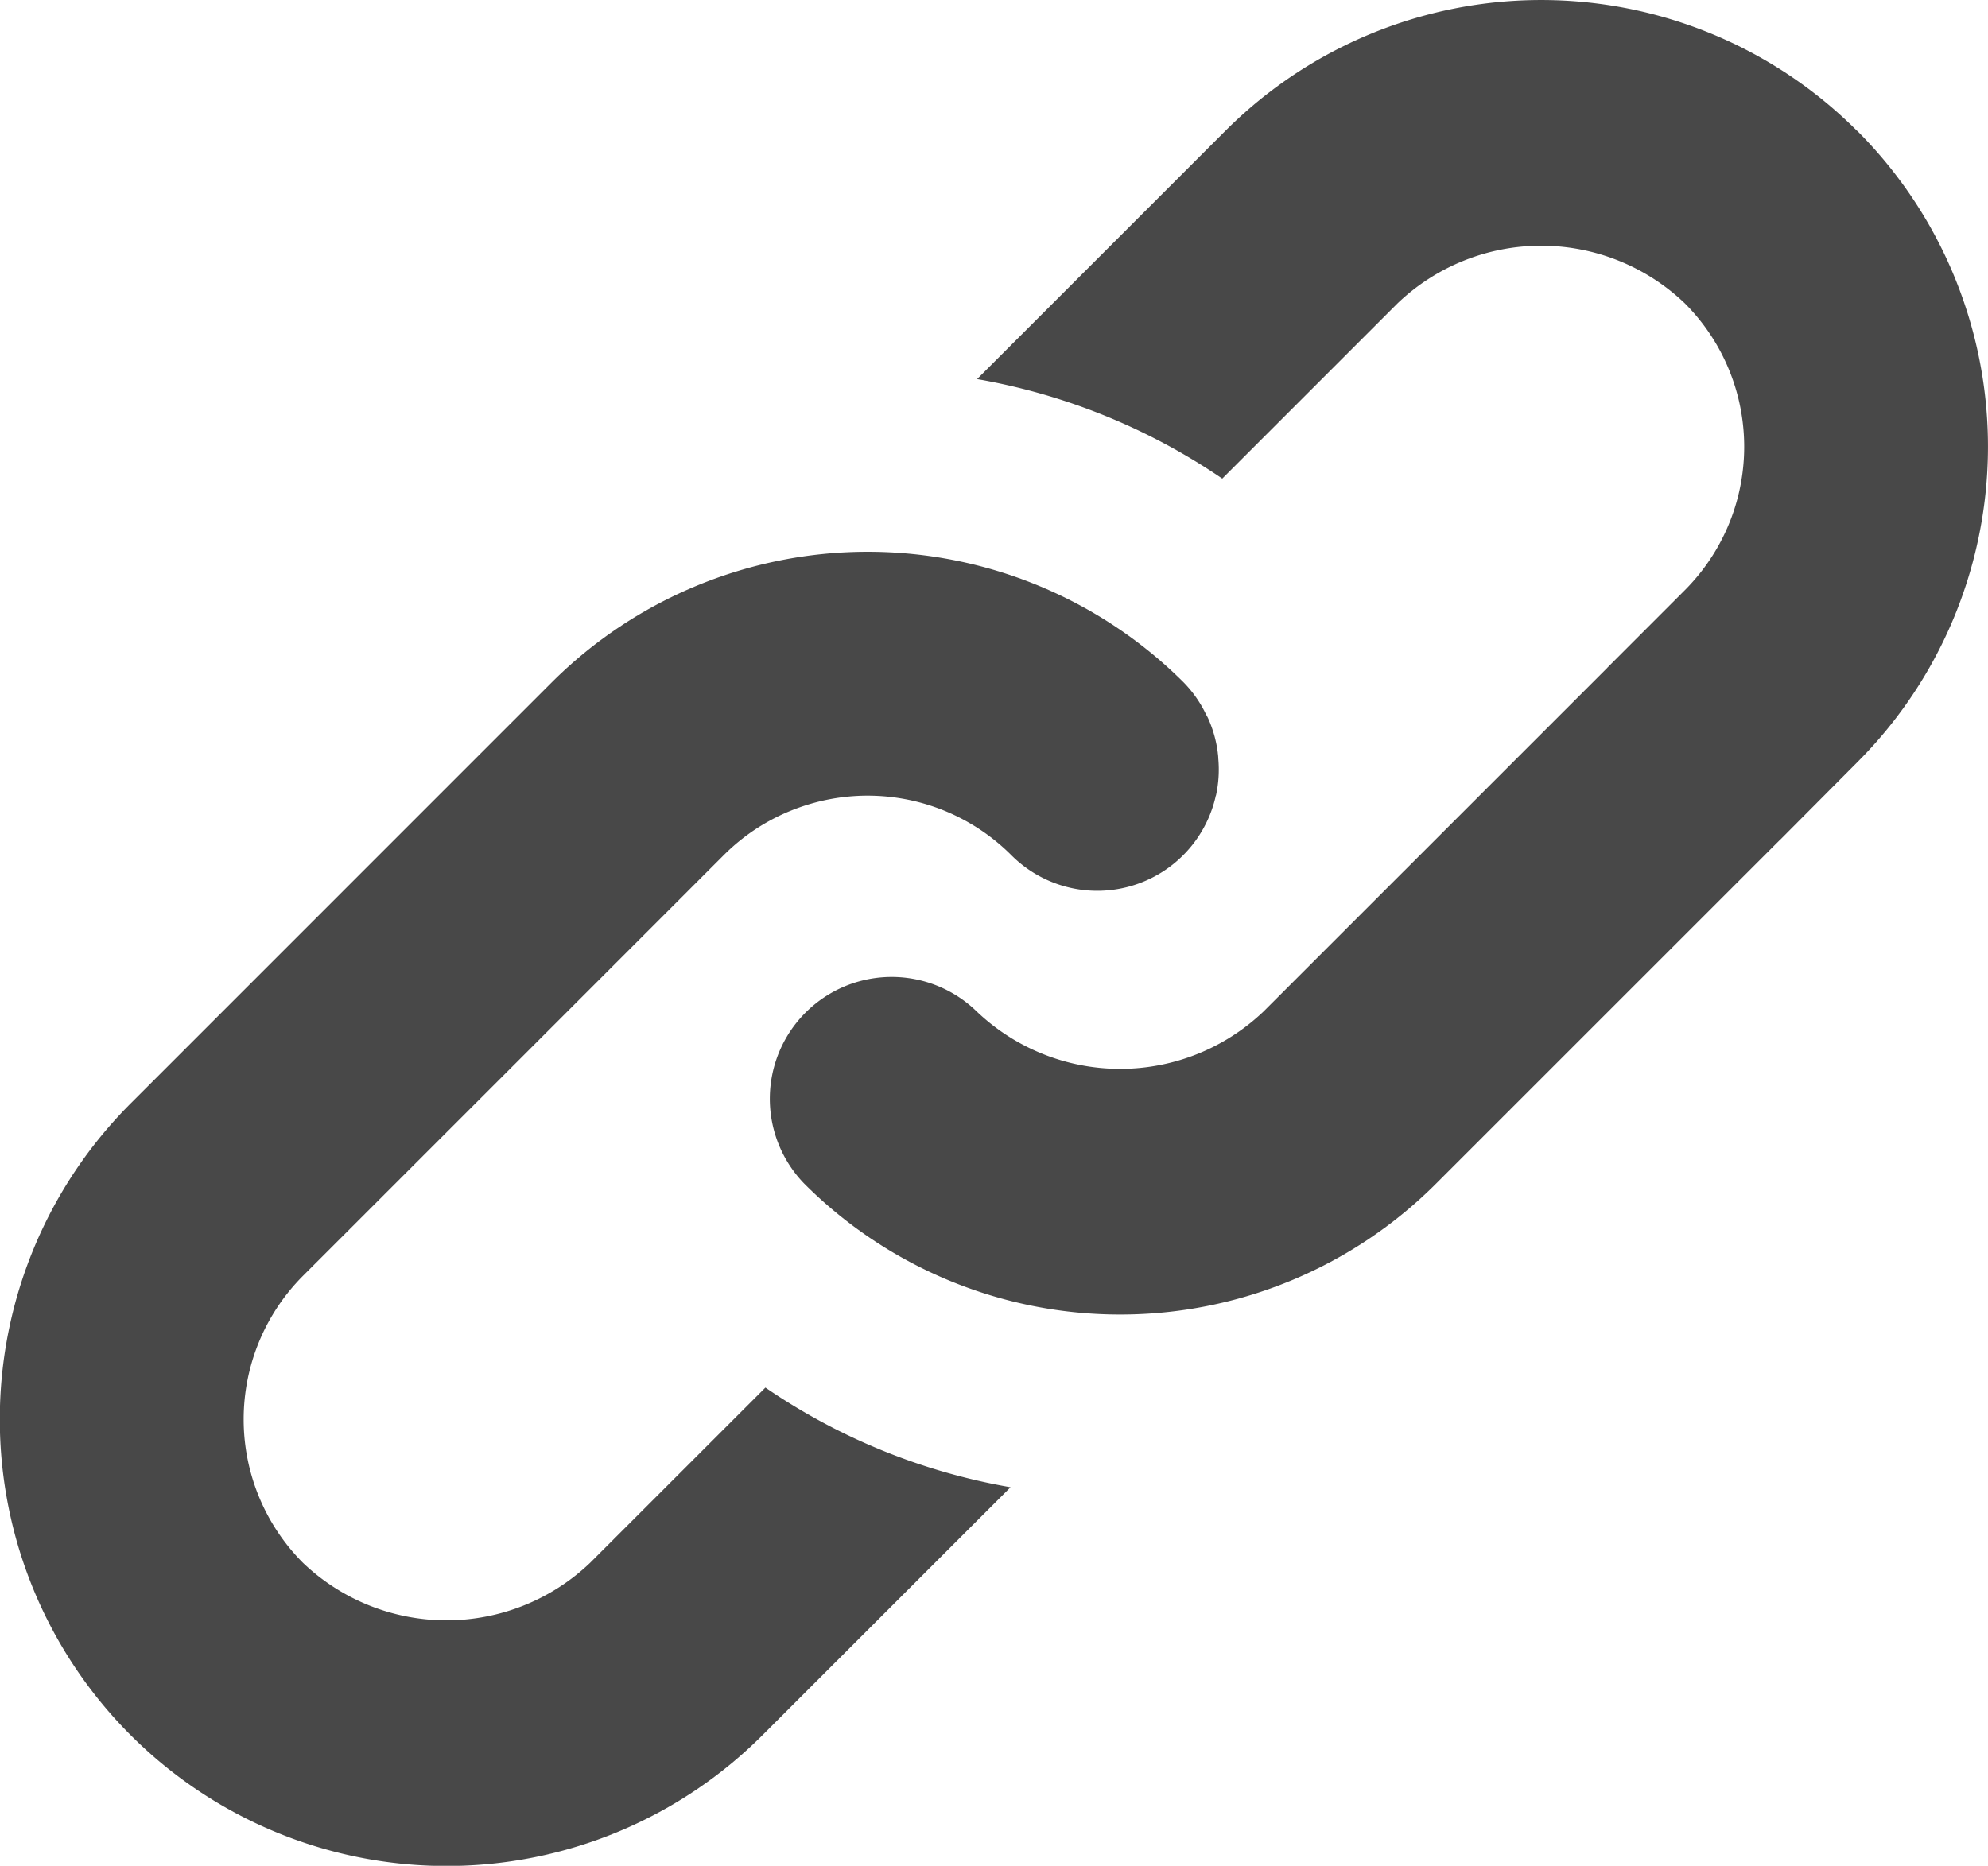<svg xmlns="http://www.w3.org/2000/svg" width="44.32" height="41.603" viewBox="0 0 44.32 41.603">
    <defs>
        <clipPath id="jlx2c7kyra">
            <path data-name="Rectangle 96" style="fill:none" d="M0 0h44.32v41.603H0z"/>
        </clipPath>
    </defs>
    <g data-name="Group 765">
        <g data-name="Group 764" style="clip-path:url(#jlx2c7kyra)">
            <path data-name="Path 216" d="M27.15 13.543a2.673 2.673 0 0 0-.213-.766c-.016-.038-.038-.072-.057-.11a2.662 2.662 0 0 0-.493-.7 9.974 9.974 0 0 0-14.086 0l-9.389 9.39A9.96 9.96 0 0 0 17 35.441l5.529-5.527a13.865 13.865 0 0 1-5.465-2.222L13.155 31.6a4.636 4.636 0 0 1-6.4 0 4.532 4.532 0 0 1 0-6.4l5.137-5.136 4.249-4.25a4.5 4.5 0 0 1 1.481-.982 4.592 4.592 0 0 1 .87-.258 4.53 4.53 0 0 1 4.049 1.241 2.707 2.707 0 0 0 4.559-1.298c0-.012.008-.024.011-.038a2.692 2.692 0 0 0 .049-.815.825.825 0 0 0-.011-.121" transform="translate(0 3.248)" style="fill:#484848"/>
            <path data-name="Path 217" d="M36.879 2.919a9.956 9.956 0 0 0-14.085 0L17.26 8.453a13.941 13.941 0 0 1 5.466 2.219l3.91-3.91a4.633 4.633 0 0 1 6.4 0 4.525 4.525 0 0 1 0 6.4l-1.723 1.724-.005.007-7.659 7.658a4.634 4.634 0 0 1-6.4 0 2.717 2.717 0 0 0-3.842 3.842 9.956 9.956 0 0 0 14.085 0l7.66-7.659.007-.005L36.879 17a9.959 9.959 0 0 0 0-14.085" transform="translate(4.523)" style="fill:#484848"/>
        </g>
    </g>
</svg>
